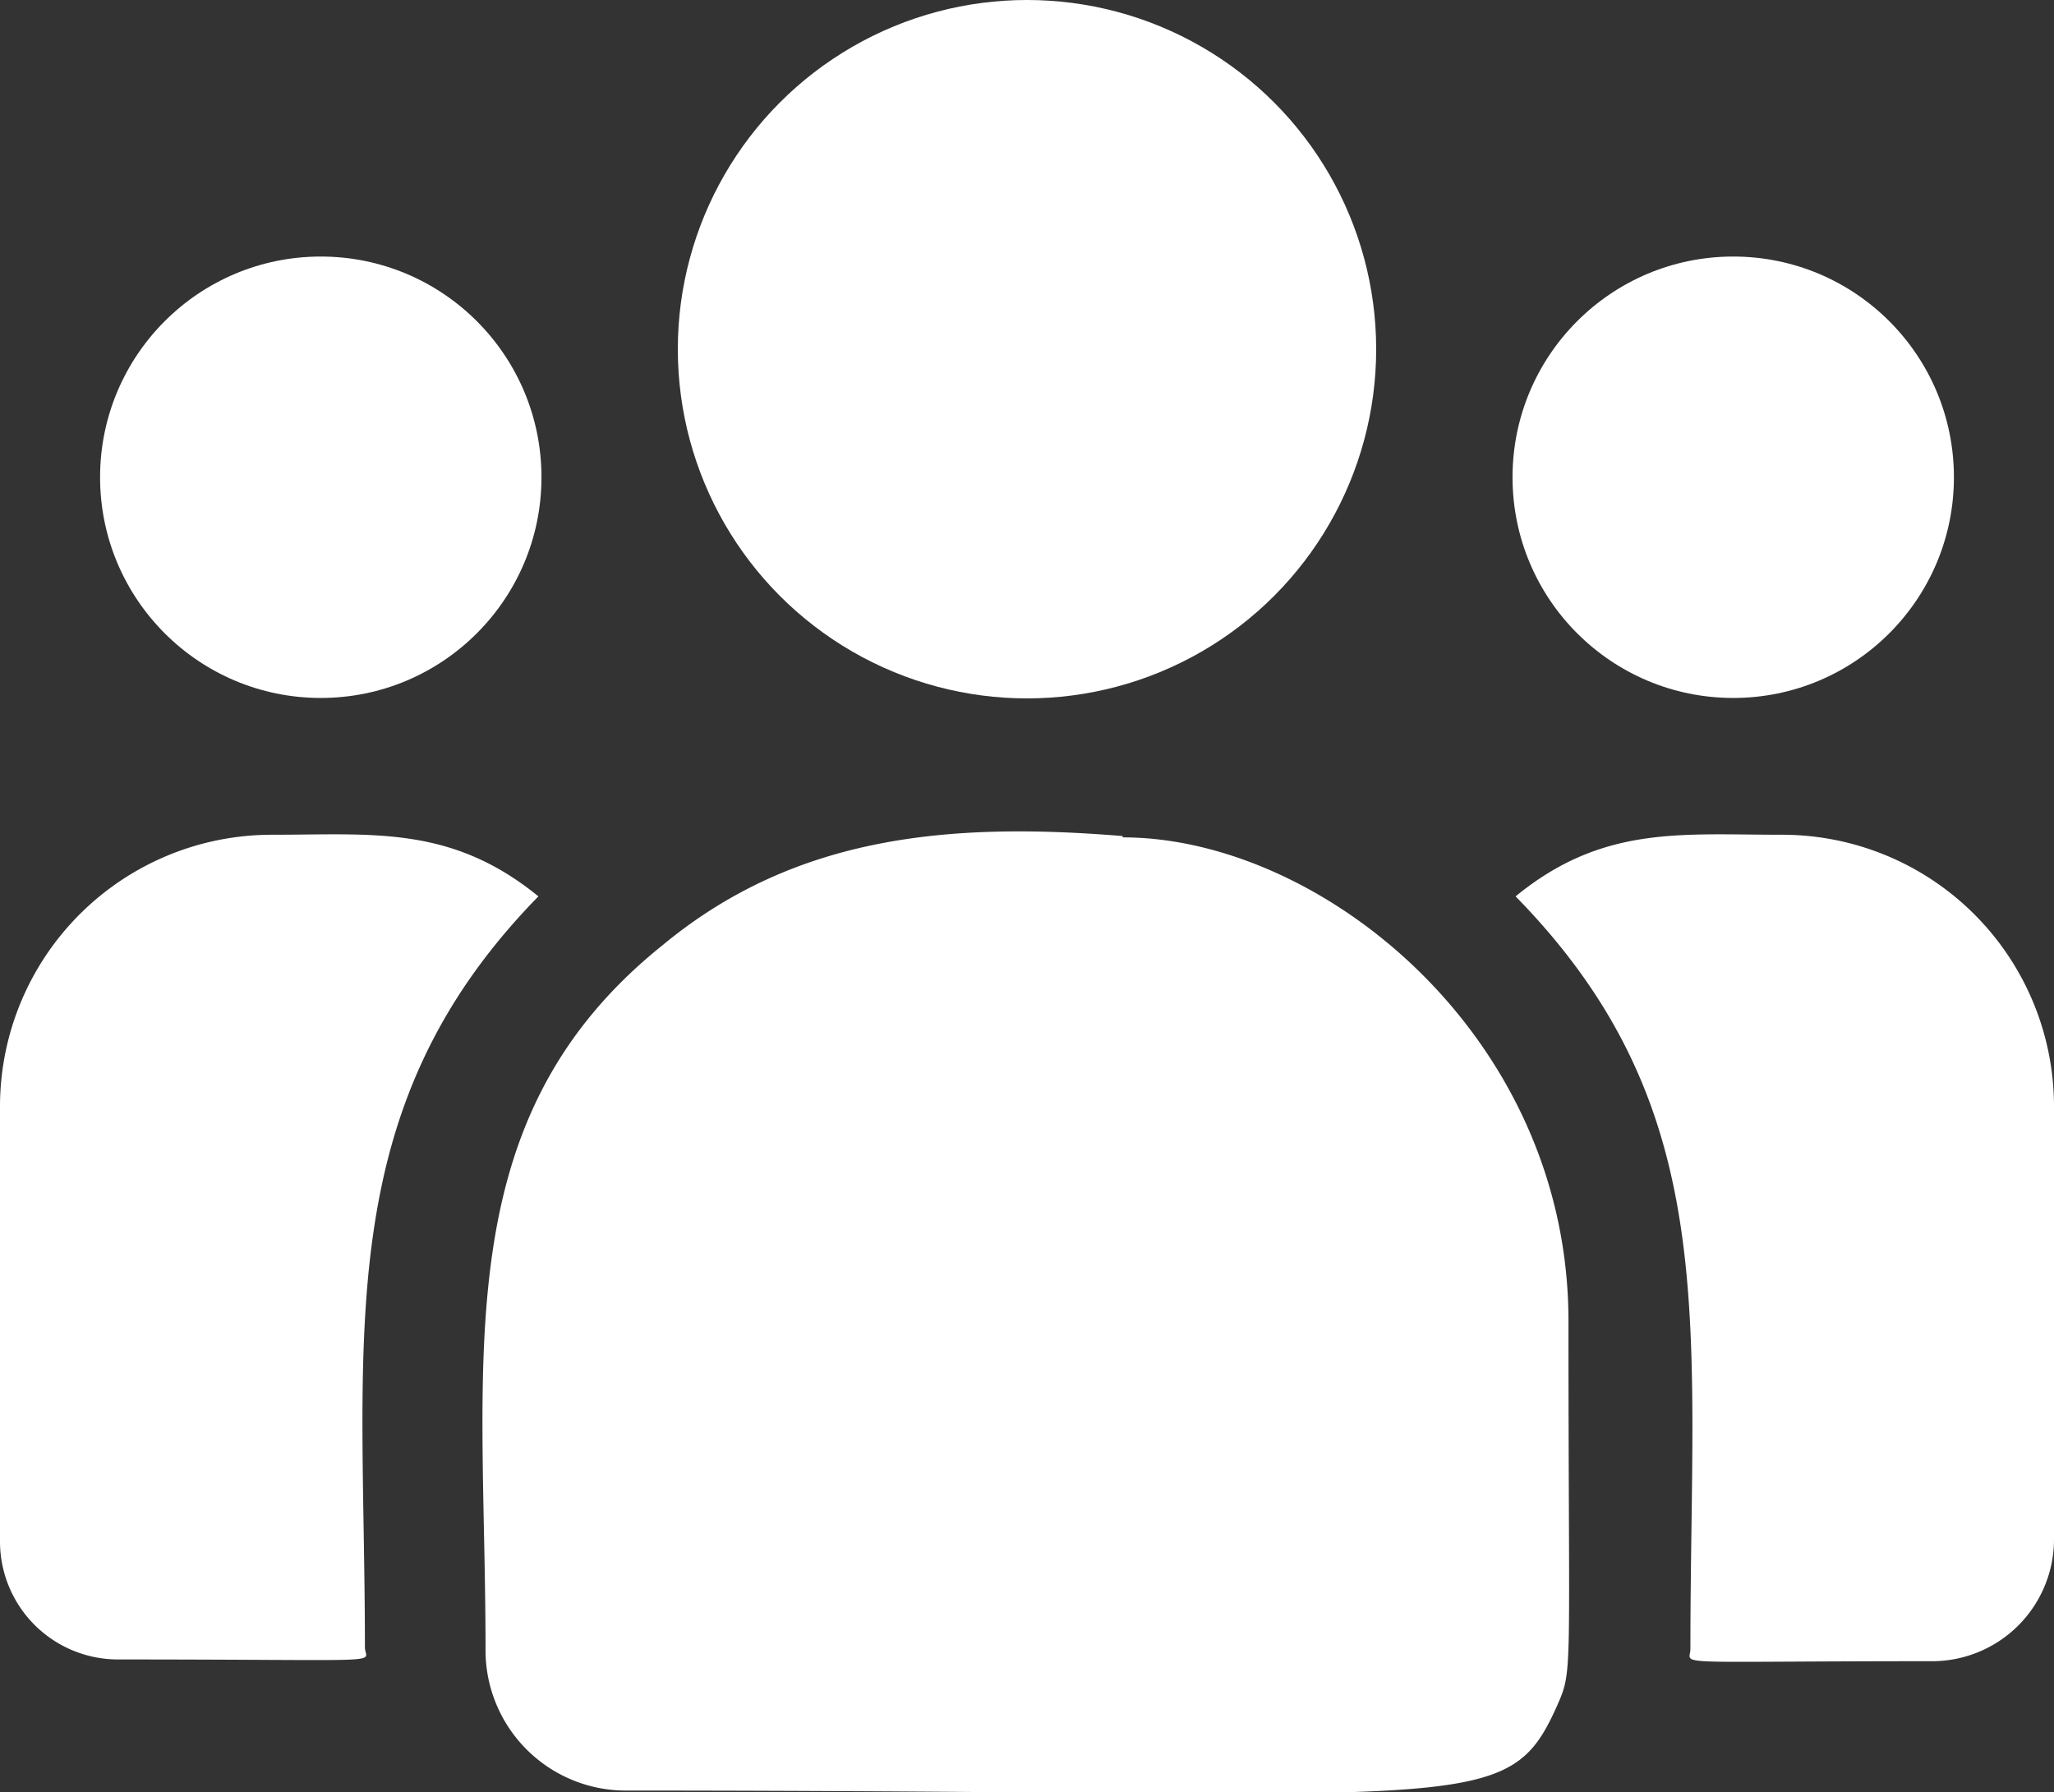 <svg id="Layer_1" data-name="Layer 1" xmlns="http://www.w3.org/2000/svg" viewBox="0 0 47 41.01"><rect x="0" y="0" width="47" height="41.01" fill="#333333" stroke="none"/><defs><style>.cls-1{fill:#fff;}</style></defs><circle class="cls-1" cx="23.5" cy="7.99" r="7.99"/><circle class="cls-1" cx="39.66" cy="10.92" r="5.05"/><circle class="cls-1" cx="7.34" cy="10.92" r="5.05"/><path class="cls-1" d="M12.32,22.54c-2-1.63-3.79-1.41-6.09-1.41A6.22,6.22,0,0,0,0,27.32v10A2.7,2.7,0,0,0,2.7,40c6.43,0,5.65.11,5.65-.28C8.35,32.65,7.51,27.45,12.32,22.54Z" transform="translate(0 -2.03)"/><path class="cls-1" d="M25.69,21.16c-4-.33-7.51,0-10.52,2.49-5,4-4.06,9.46-4.06,16.11A3.21,3.21,0,0,0,14.32,43c19.38,0,20.15.63,21.3-1.92.38-.86.27-.58.27-8.82,0-6.53-5.66-11.07-10.2-11.07Z" transform="translate(0 -2.03)"/><path class="cls-1" d="M40.77,21.13c-2.31,0-4.1-.22-6.09,1.41,4.77,4.87,4,9.72,4,17.22,0,.39-.65.28,5.55.28A2.79,2.79,0,0,0,47,37.25V27.32A6.22,6.22,0,0,0,40.77,21.13Z" transform="translate(0 -2.03)"/></svg>